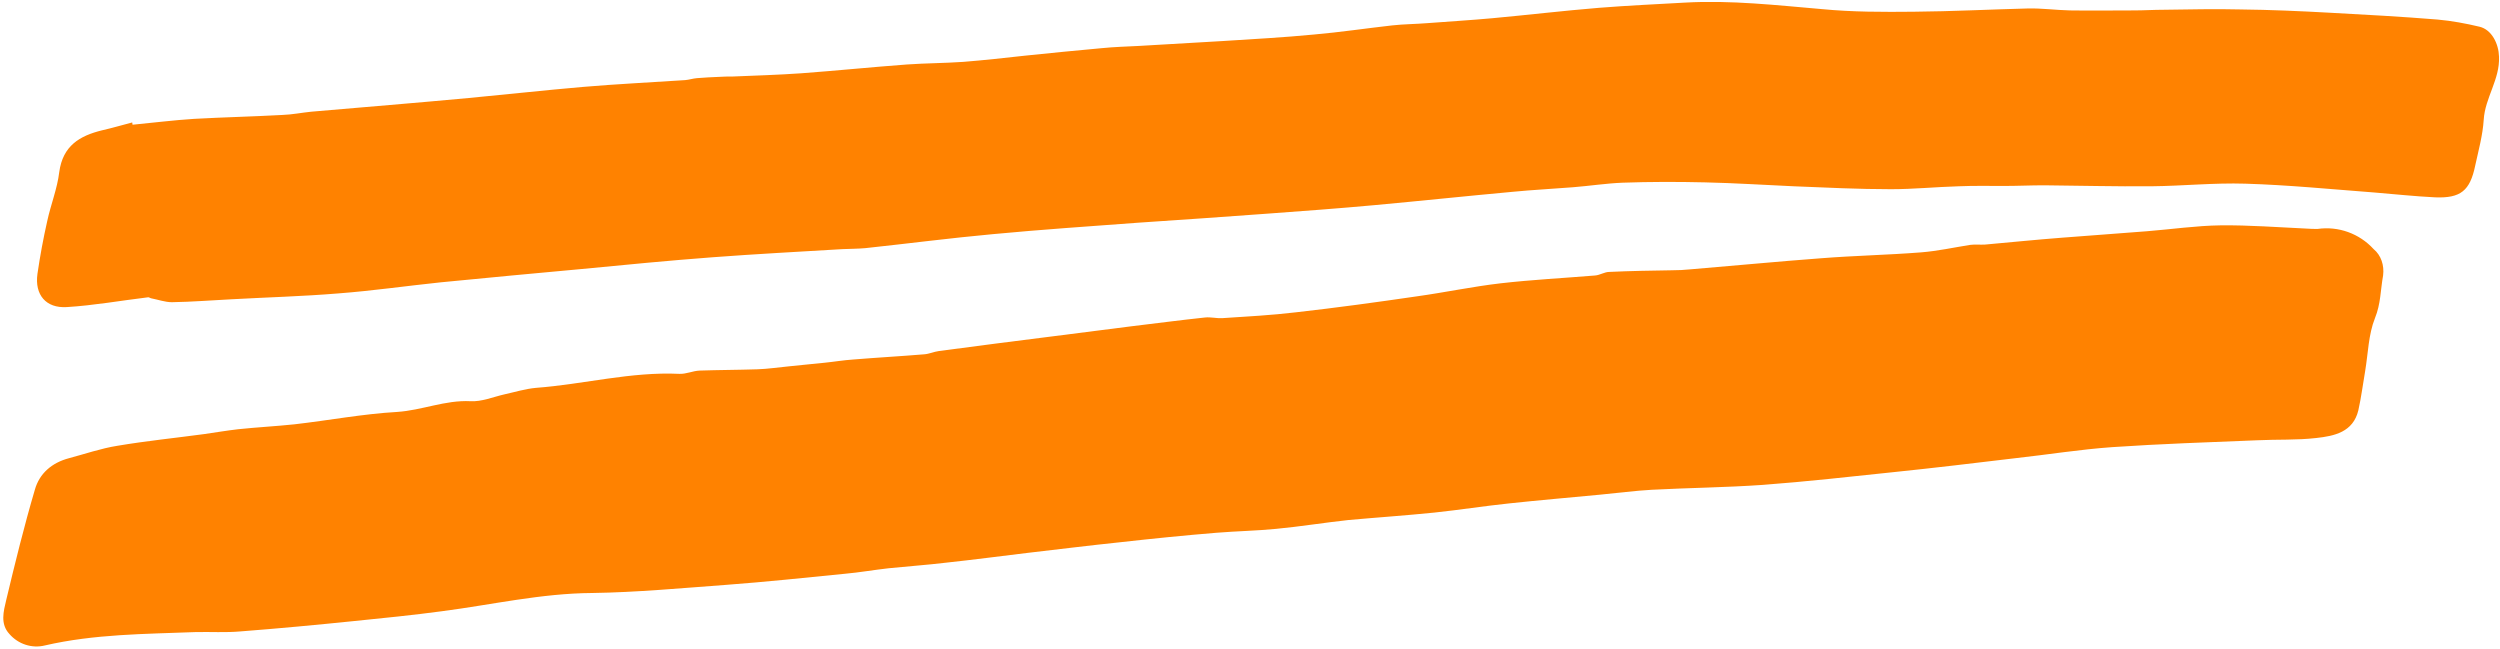 <?xml version="1.0" encoding="UTF-8" standalone="no"?><svg xmlns="http://www.w3.org/2000/svg" xmlns:xlink="http://www.w3.org/1999/xlink" fill="#000000" height="199.2" preserveAspectRatio="xMidYMid meet" version="1" viewBox="-1.0 -0.7 767.7 199.2" width="767.7" zoomAndPan="magnify"><g id="change1_1"><path d="M730.8,83.9c-0.8,4.4-0.7,8.7-2.5,13.1c-2,5-2.1,10.8-3,16.2c-0.7,4-1.2,8.1-2.1,12.1 c-1.6,6.7-7.4,7.9-12.9,8.5c-6,0.7-12.1,0.4-18.2,0.7c-14.8,0.6-29.7,1.1-44.4,2.1c-10,0.7-19.8,2.3-29.8,3.4 c-12.5,1.5-25,3-37.6,4.3c-13.3,1.4-26.6,2.9-40,3.9c-11.4,0.8-22.8,0.9-34.1,1.5c-5.3,0.3-10.5,1-15.8,1.5 c-9.4,0.9-18.8,1.7-28.1,2.7c-7.6,0.8-15.2,2-22.8,2.8c-8.8,0.9-17.7,1.5-26.5,2.3c-7.4,0.8-14.7,2-22.1,2.7 c-6.1,0.6-12.2,0.7-18.3,1.2c-9.8,0.8-19.7,1.8-29.5,2.9c-9.6,1-19.2,2.2-28.7,3.3c-8.3,1-16.6,2.1-25,3c-5.8,0.7-11.7,1.1-17.5,1.7 c-4.5,0.5-9,1.3-13.5,1.7c-12.1,1.2-24.3,2.5-36.4,3.4c-13.7,1-27.4,2.3-41.1,2.5c-15.7,0.1-30.8,3.6-46.2,5.6 c-8.9,1.2-17.9,2.1-26.8,3c-11.7,1.2-23.4,2.3-35.1,3.2c-4.5,0.4-9.1,0.1-13.7,0.2C43.4,194,28,194,12.8,197.5 c-4,1-8.2-0.4-10.9-3.5c-2.9-3.1-1.8-7-1-10.4c2.7-11.3,5.5-22.7,8.8-33.9c1.4-5,5.2-8.3,10.5-9.7c4.9-1.3,9.8-3,14.8-3.8 c8.9-1.5,17.8-2.4,26.7-3.6c3.5-0.5,7-1.1,10.5-1.5c5.7-0.6,11.5-0.9,17.2-1.5c10.5-1.2,21-3.2,31.5-3.8c7.7-0.5,14.8-3.7,22.6-3.3 c3.4,0.2,6.9-1.3,10.4-2.1c3.2-0.7,6.4-1.7,9.7-2c14.7-1.1,29.1-5,44-4.3c2.1,0.1,4.1-0.9,6.2-1c5.9-0.2,11.9-0.2,17.8-0.4 c3.2-0.1,6.4-0.6,9.6-0.9c3.6-0.4,7.2-0.7,10.9-1.1c3-0.3,5.9-0.8,8.9-1c7.3-0.6,14.6-1,21.8-1.6c1.5-0.1,3-0.8,4.5-1 c11.9-1.6,23.7-3.1,35.6-4.6c7.8-1,15.7-2,23.5-3c7.5-0.9,15.1-1.9,22.6-2.7c1.8-0.2,3.6,0.3,5.3,0.2c7.6-0.5,15.2-0.9,22.7-1.8 c12.4-1.4,24.8-3.1,37.1-4.9c8.6-1.2,17.1-3,25.7-4c9.6-1.1,19.3-1.6,29-2.4c1.5-0.1,2.9-1.1,4.4-1.1c6.4-0.3,12.7-0.4,19.1-0.5 c2,0,4-0.1,5.9-0.3c13.3-1.1,26.7-2.4,40.1-3.4c10.2-0.8,20.4-1,30.6-1.8c5.1-0.4,10-1.5,15.1-2.3c1.5-0.2,3.1,0,4.6-0.1 c7.8-0.7,15.7-1.5,23.5-2.1c8.8-0.7,17.6-1.3,26.3-2c7.5-0.6,15-1.7,22.5-1.8c8.8-0.1,17.7,0.6,26.5,1c1.1,0.1,2.2,0.1,3.3,0.1 c6.4-0.9,12.8,1.4,17.2,6.2C730.2,77.7,731.2,80.8,730.8,83.9z M39.7,37.6c6.3-0.6,12.6-1.4,18.9-1.8c9-0.5,18.1-0.7,27.1-1.2 c3-0.1,5.9-0.7,8.9-1c16.1-1.4,32.2-2.7,48.3-4.2c11.7-1.1,23.4-2.4,35-3.4c10.5-0.9,21-1.4,31.5-2.1c1.2-0.1,2.4-0.5,3.6-0.6 c2.3-0.2,4.6-0.3,6.9-0.4c1.3-0.1,2.6-0.1,4-0.1c7.1-0.3,14.1-0.5,21.2-1c10.8-0.8,21.6-1.9,32.4-2.7c5.7-0.4,11.5-0.4,17.3-0.8 c6.3-0.5,12.6-1.2,18.9-1.9c7.8-0.8,15.7-1.6,23.5-2.3c3.9-0.4,7.8-0.5,11.6-0.7c8.6-0.5,17.1-1,25.7-1.5c9.4-0.6,18.7-1.1,28-2 c8-0.7,16-1.9,24-2.8c3.6-0.4,7.2-0.4,10.9-0.7c6.6-0.5,13.2-0.9,19.8-1.5c10.9-1,21.8-2.3,32.8-3.2c8.8-0.7,17.6-1.1,26.4-1.6 c14.1-0.8,28.1,0.8,42.1,2c9.3,0.9,18.8,0.9,28.2,0.8c11.7-0.1,23.3-0.7,35-1c4.3-0.1,8.6,0.5,12.9,0.6c6.6,0.1,13.2,0,19.8,0 c3,0,6-0.2,9-0.2c7.9-0.1,15.8-0.3,23.6-0.1c9.1,0.1,18.2,0.5,27.3,1c11.1,0.6,22.1,1.2,33.2,2.1c4.4,0.4,8.7,1.2,12.9,2.2 c3.8,0.9,5.9,5.3,6,9.2c0.3,7-4.3,12.6-4.7,19.4c-0.3,4.7-1.6,9.4-2.6,14c-1.6,7.8-4.5,10.1-12.3,9.8c-6.3-0.3-12.5-1-18.8-1.5 c-13.2-1-26.3-2.3-39.5-2.7c-9.6-0.3-19.2,0.7-28.8,0.8c-11,0.1-22-0.2-33-0.3c-4.1,0-8.2,0.2-12.3,0.2c-4.6,0-9.2-0.1-13.9,0.1 c-7,0.2-13.9,0.9-20.8,0.9c-10,0-20-0.5-29.9-0.9c-9-0.4-18.1-1-27.2-1.2c-8.4-0.2-16.9-0.2-25.3,0.1c-5.1,0.2-10.2,1-15.3,1.4 c-6.2,0.5-12.4,0.8-18.5,1.4c-14.2,1.3-28.3,2.8-42.5,4.1c-10.9,1-21.8,1.8-32.7,2.6c-13.4,1-26.7,1.9-40,2.8 c-14.8,1.1-29.6,2.1-44.4,3.5c-13.1,1.2-26.1,2.9-39.2,4.3c-2.3,0.2-4.7,0.2-7,0.3c-13.3,0.8-26.6,1.5-39.9,2.5s-26.7,2.3-40.1,3.6 c-14.5,1.3-28.9,2.7-43.4,4.1c-10.5,1.1-20.9,2.6-31.4,3.4c-10.9,0.9-21.9,1.2-32.8,1.8C64.2,91.5,58,92,51.8,92.1 c-2.1,0-4.3-0.8-6.4-1.2c-0.4-0.1-0.7-0.4-1-0.3c-8.3,1-16.6,2.5-24.9,3c-6.4,0.4-9.9-3.8-9-10.2c0.8-5.5,1.8-10.9,3-16.2 c1.1-5.1,3.1-10,3.7-15.1c1.1-8,6.2-11.1,13.2-12.8c3.1-0.7,6.1-1.6,9.2-2.4L39.7,37.6z" fill="#ff8200"/></g></svg>